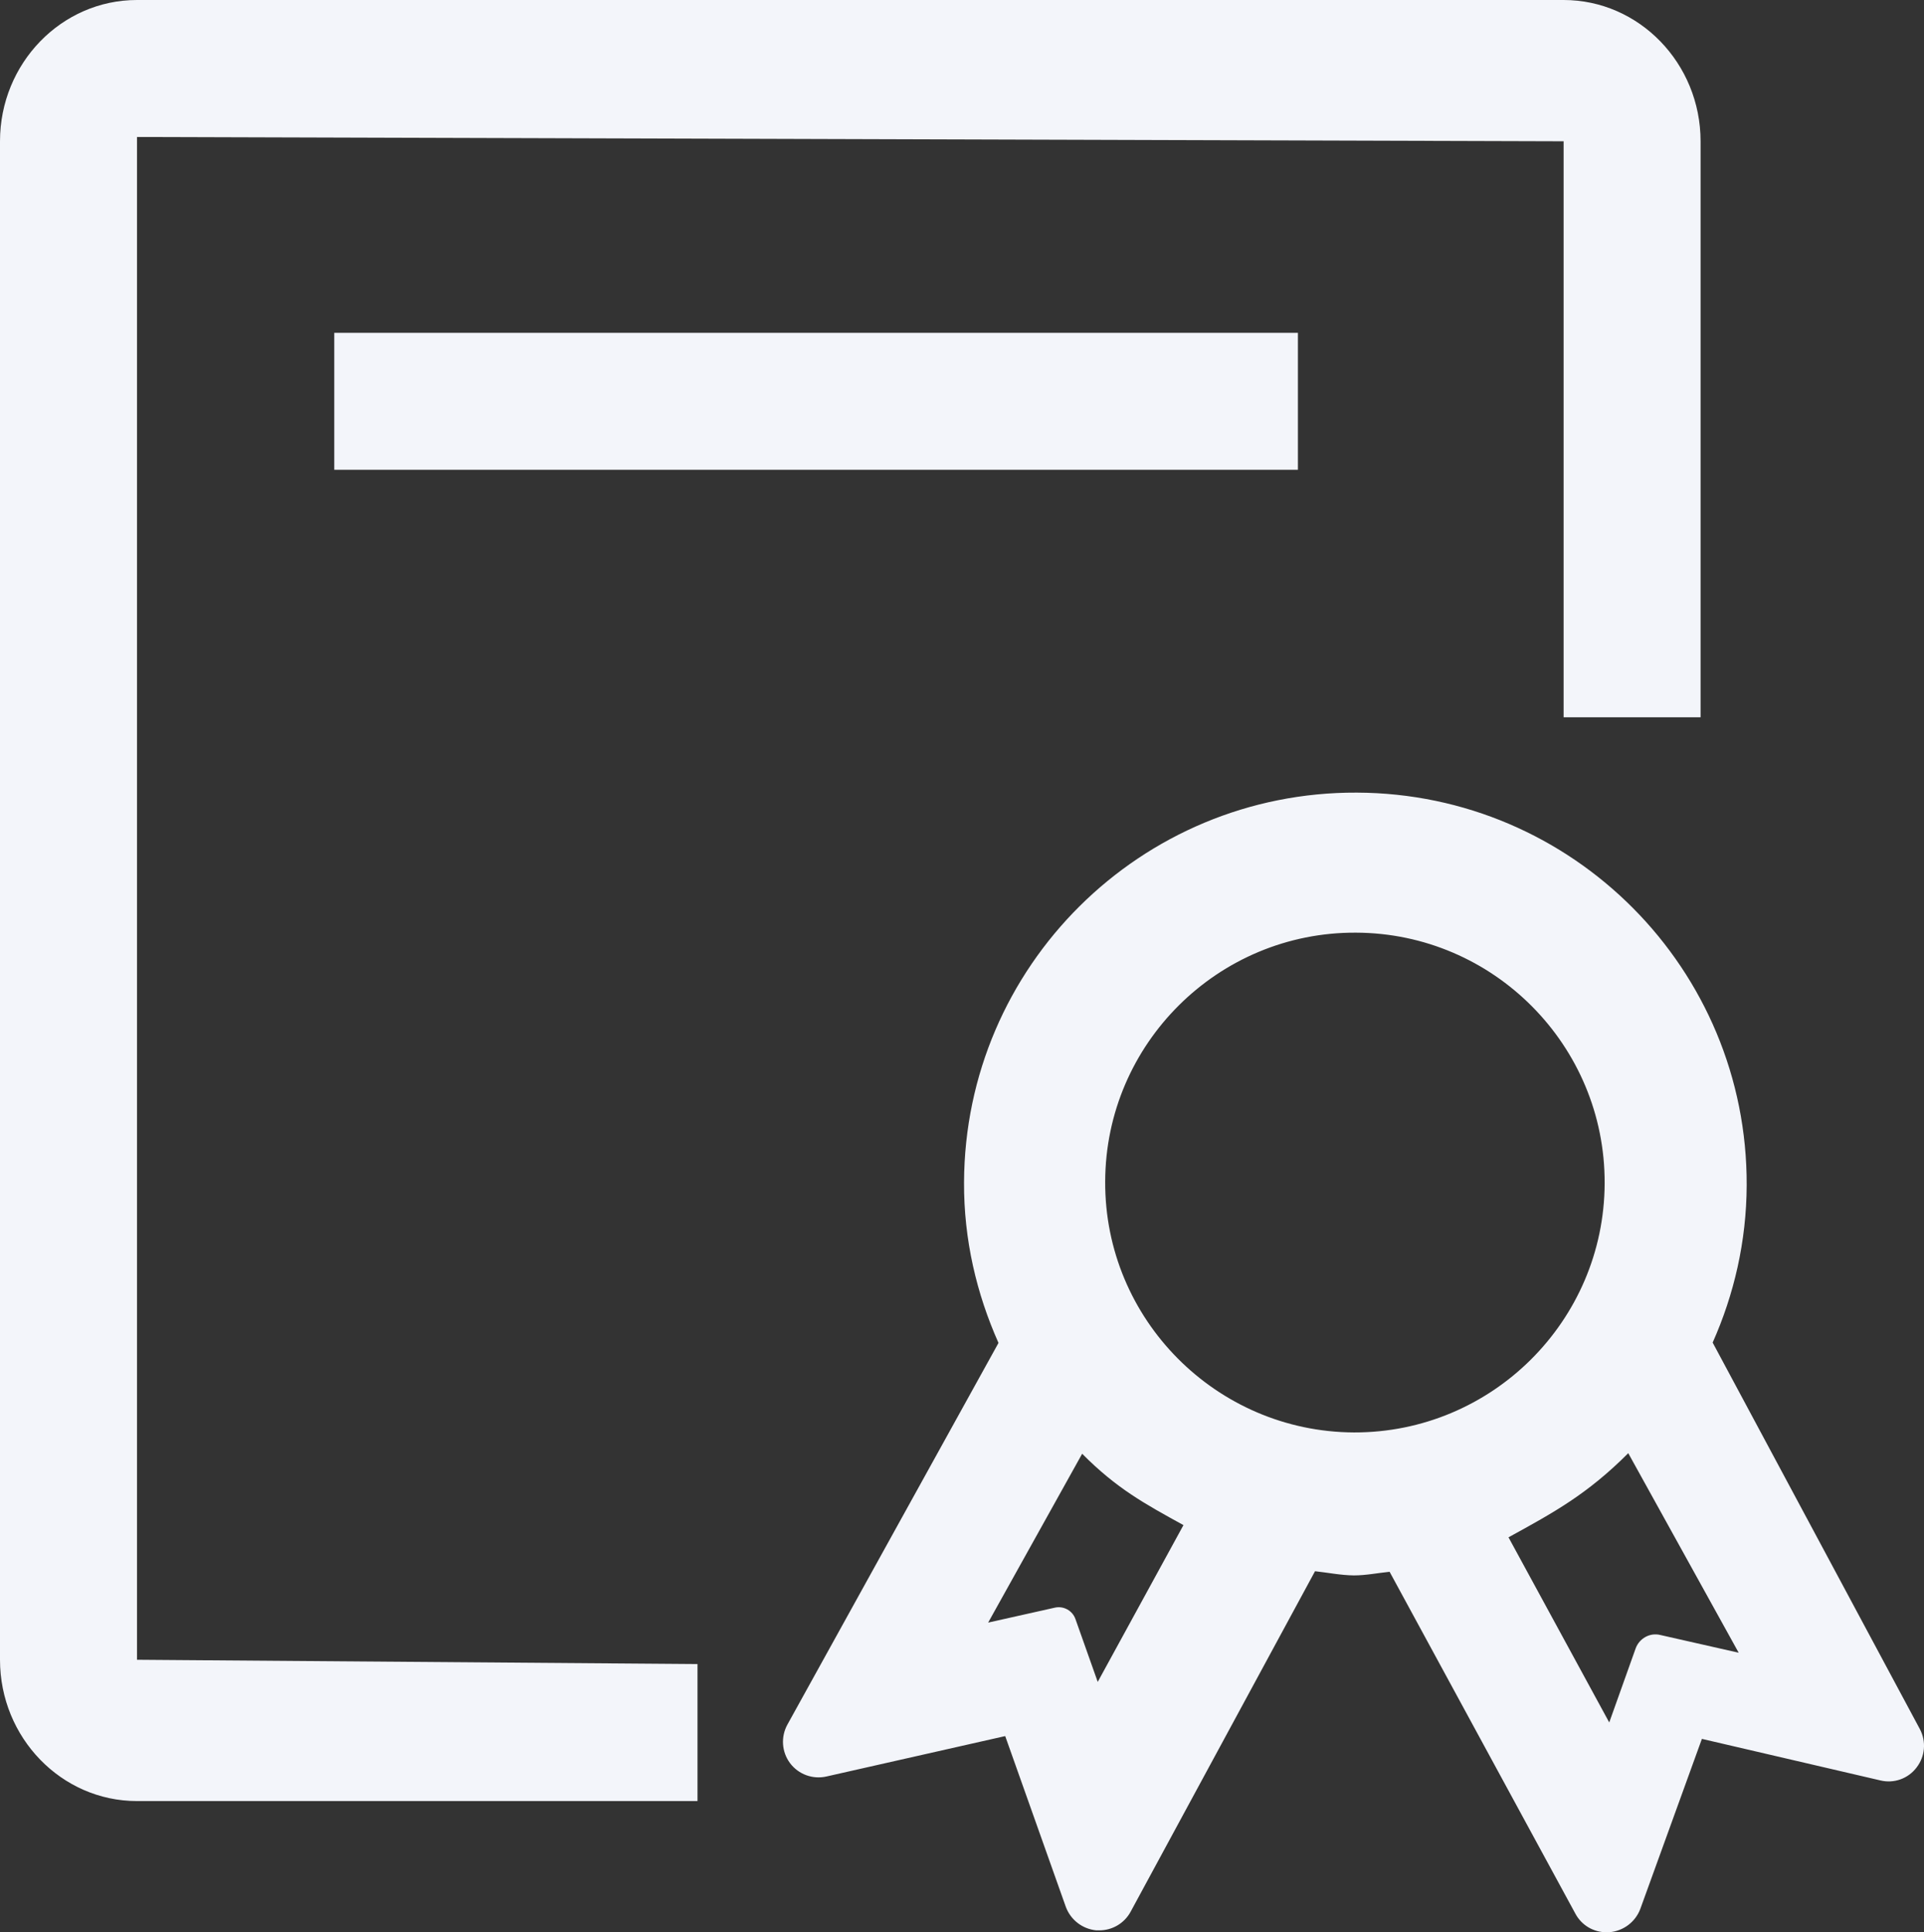 <svg width="71.7" height="72" viewBox="0 0 71.7 72" fill="none" xmlns="http://www.w3.org/2000/svg" xmlns:xlink="http://www.w3.org/1999/xlink">
	<rect x="0" y="0" width="71.7" height="72" fill="#333333" stroke="none"/>
	<desc>
			Created with Pixso.
	</desc>
	<path d="M0 61.843L0 5.265C0 2.361 2.289 0 5.104 0L58.27 0C61.085 0 63.374 2.363 63.374 5.265L63.374 26.726L58.27 26.726L58.27 5.264L5.106 5.104L5.106 61.843L25.993 62.003L25.993 67.108L5.104 67.108C2.289 67.108 0 64.745 0 61.843ZM48.368 17.505L12.457 17.505L12.457 12.401L48.368 12.401L48.368 17.505ZM65.092 44.165C65.123 36.116 58.62 29.562 50.563 29.533C42.511 29.498 35.955 36.004 35.926 44.055C35.916 46.194 36.393 48.203 37.21 50.038L29.344 64.258C29.092 64.715 29.13 65.277 29.441 65.695C29.756 66.113 30.286 66.308 30.796 66.193L37.46 64.687L39.716 71.042C39.893 71.532 40.338 71.877 40.857 71.925C40.88 71.923 40.902 71.924 40.924 71.924C40.936 71.925 40.948 71.925 40.961 71.925C41.45 71.928 41.9 71.662 42.133 71.233L49.006 58.544C49.491 58.597 49.958 58.694 50.453 58.7C50.905 58.7 51.336 58.61 51.785 58.565L58.706 71.3C58.934 71.731 59.383 72 59.87 71.996C59.898 72.003 59.929 71.999 59.966 71.995L59.975 71.994C60.493 71.953 60.941 71.617 61.126 71.132L63.423 64.791L70.071 66.338C70.577 66.463 71.109 66.274 71.423 65.858C71.742 65.446 71.79 64.887 71.546 64.427L63.824 50.025C64.623 48.231 65.084 46.253 65.092 44.165ZM50.529 34.751C55.662 34.768 59.819 38.959 59.799 44.091C59.781 49.226 55.59 53.386 50.455 53.373C45.326 53.348 41.16 49.157 41.186 44.022C41.202 38.892 45.394 34.727 50.529 34.751ZM59.97 64.179L56.216 57.281C57.915 56.349 59.153 55.673 60.679 54.146L64.794 61.581L61.874 60.92C61.481 60.823 61.09 61.05 60.955 61.418L59.97 64.179ZM39.3 59.904L36.825 60.458L40.328 54.167C41.615 55.466 42.666 56.035 44.103 56.826L40.908 62.668L40.079 60.33C39.968 60.009 39.631 59.825 39.3 59.904Z" fill-rule="evenodd" fill="#F3F5FA" fill-opacity="1"/>
	<defs/>
</svg>
